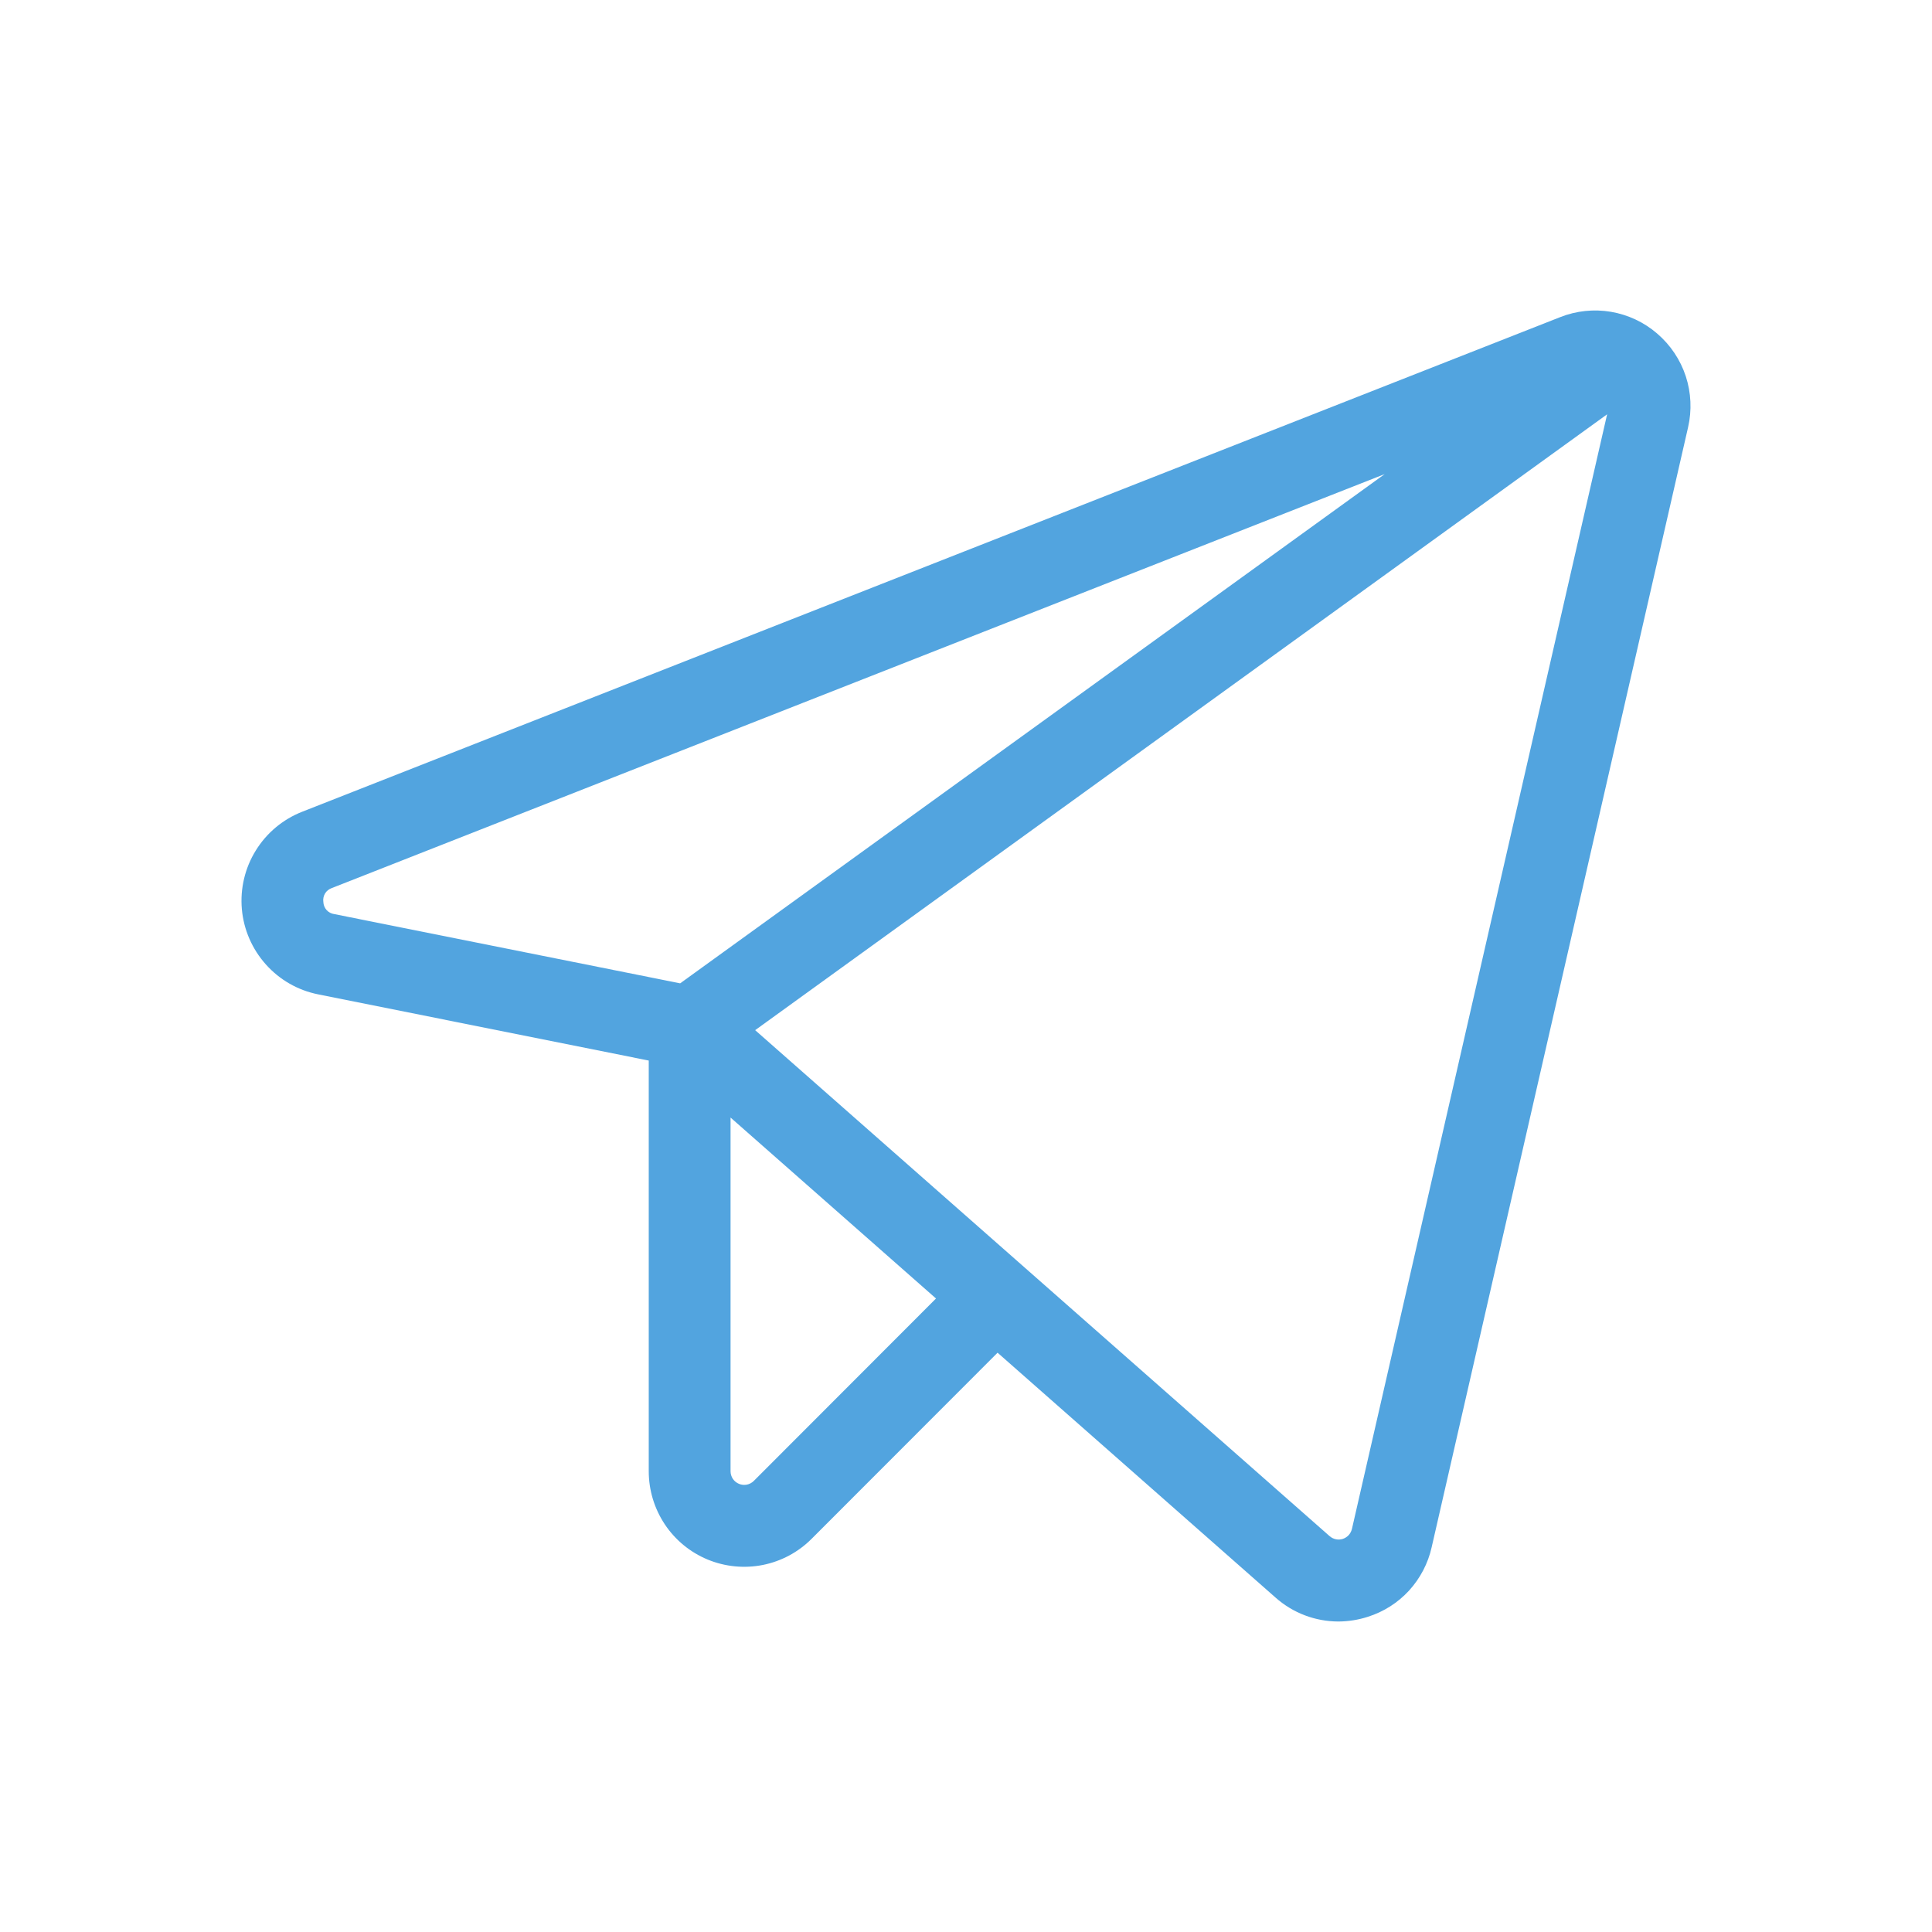 <?xml version="1.0" encoding="UTF-8"?> <svg xmlns="http://www.w3.org/2000/svg" width="38" height="38" viewBox="0 0 38 38" fill="none"> <path d="M32.597 6.563C32.339 6.339 32.024 6.191 31.687 6.133C31.35 6.076 31.004 6.112 30.686 6.238L5.941 15.967C5.563 16.116 5.244 16.383 5.031 16.728C4.817 17.073 4.722 17.478 4.757 17.882C4.793 18.286 4.959 18.668 5.23 18.97C5.5 19.273 5.861 19.479 6.259 19.558L12.76 20.86V28.937C12.76 29.309 12.87 29.672 13.076 29.982C13.282 30.291 13.575 30.532 13.918 30.674C14.261 30.816 14.639 30.853 15.003 30.781C15.368 30.708 15.702 30.529 15.964 30.266L19.621 26.606L25.089 31.423C25.429 31.725 25.868 31.892 26.323 31.893C26.521 31.892 26.717 31.861 26.905 31.8C27.215 31.702 27.495 31.524 27.715 31.284C27.934 31.043 28.088 30.75 28.159 30.432L33.202 8.406C33.279 8.073 33.263 7.725 33.157 7.4C33.05 7.075 32.856 6.786 32.597 6.563ZM6.36 17.74C6.351 17.682 6.364 17.622 6.394 17.572C6.425 17.522 6.473 17.485 6.529 17.466L27.235 9.325L13.378 19.341L6.574 17.979C6.516 17.971 6.463 17.943 6.423 17.899C6.384 17.855 6.362 17.799 6.36 17.74ZM14.827 29.127C14.789 29.165 14.742 29.19 14.69 29.201C14.637 29.211 14.584 29.206 14.534 29.185C14.486 29.165 14.444 29.131 14.414 29.087C14.385 29.042 14.369 28.99 14.369 28.937V21.981L18.41 25.54L14.827 29.127ZM26.591 30.072C26.58 30.117 26.558 30.159 26.527 30.194C26.495 30.228 26.456 30.253 26.412 30.268C26.367 30.282 26.32 30.285 26.275 30.275C26.229 30.266 26.187 30.244 26.152 30.214L14.853 20.262L31.61 8.149L26.591 30.072Z" fill="#52A4DF"></path> </svg> 